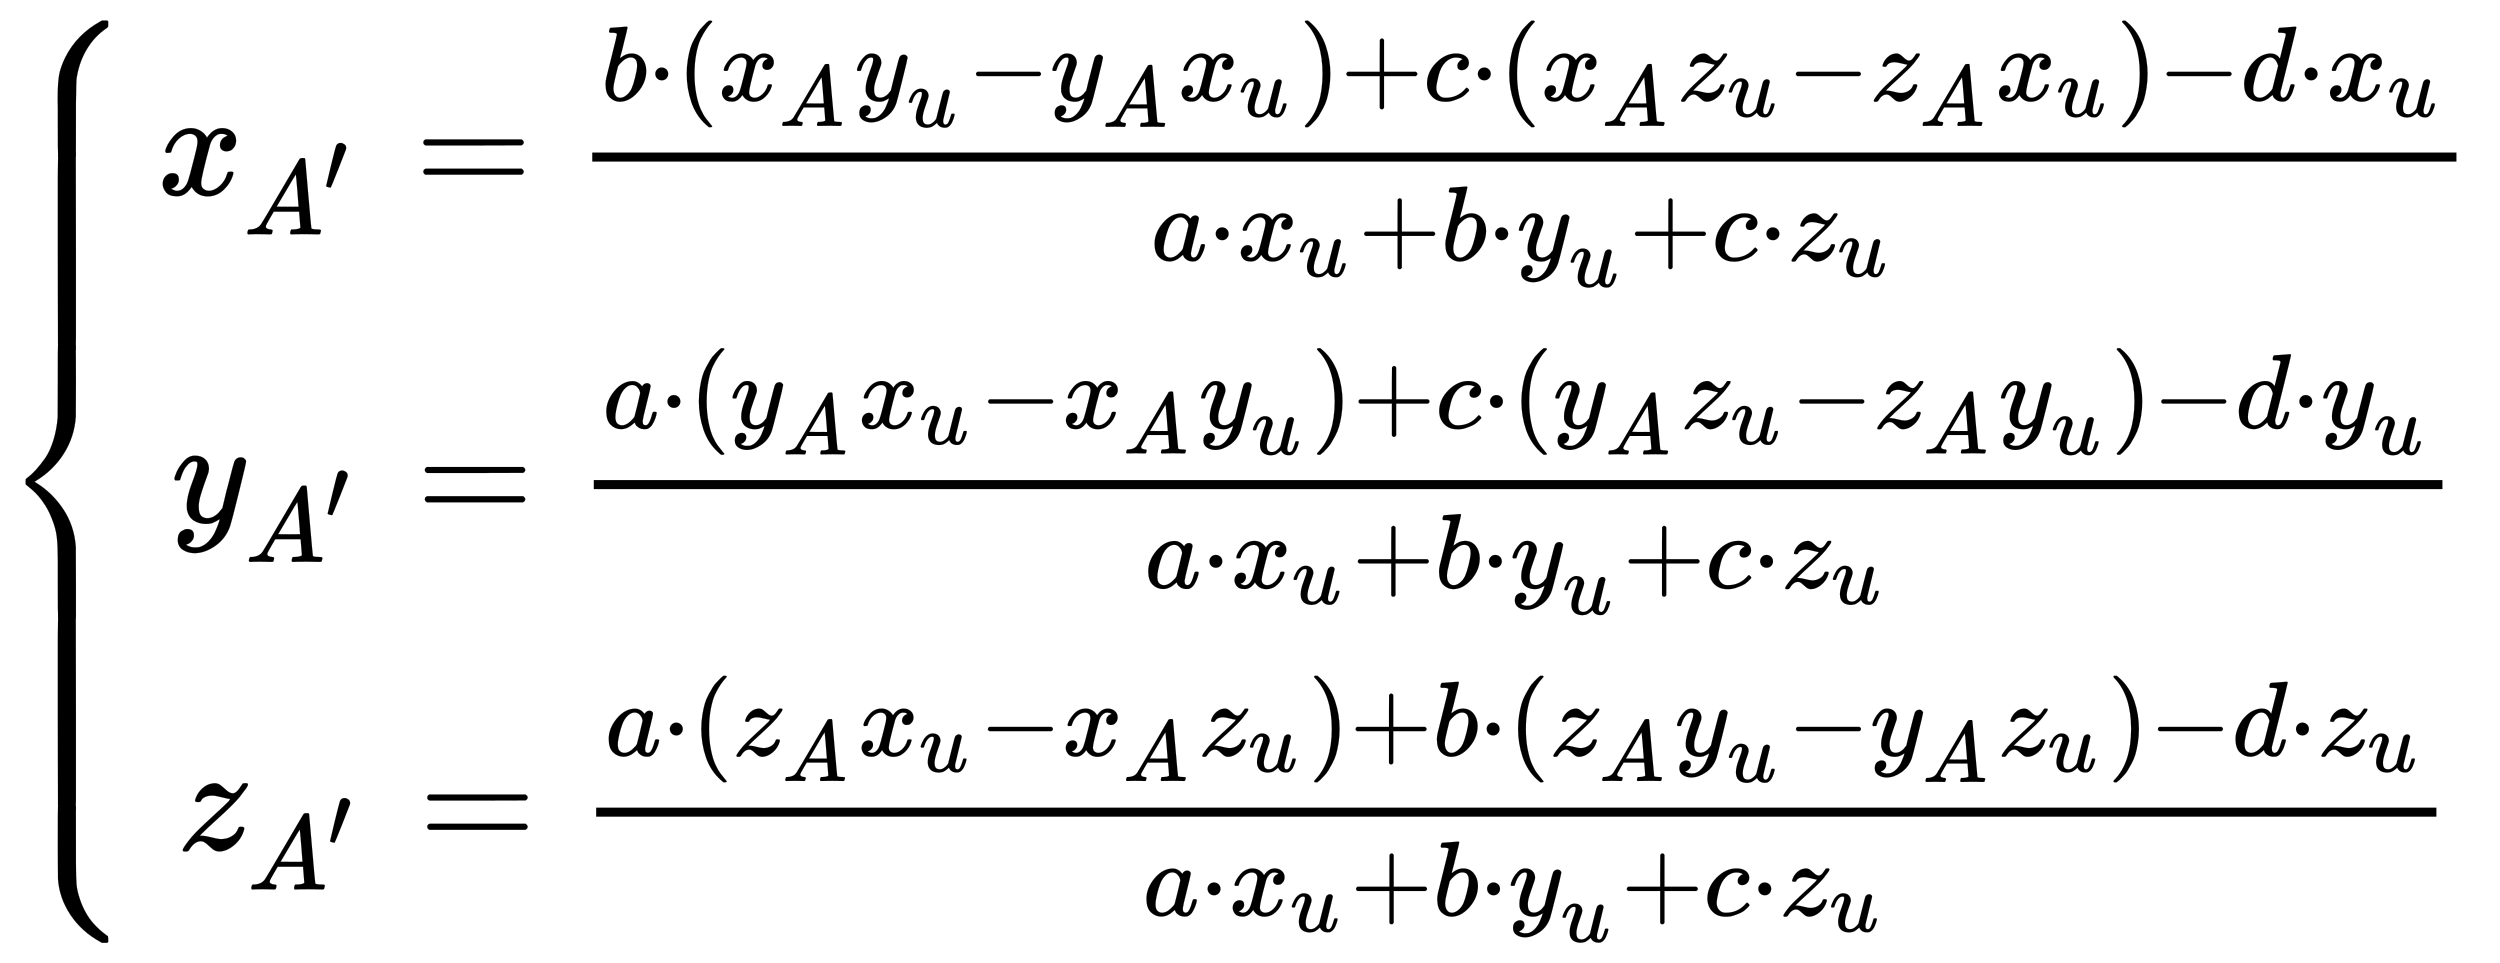 <svg xmlns:xlink="http://www.w3.org/1999/xlink" width="38.539ex" height="14.843ex" style="vertical-align: -6.838ex;" viewBox="0 -3446.4 16593.1 6390.6" role="img" focusable="false" xmlns="http://www.w3.org/2000/svg" aria-labelledby="MathJax-SVG-1-Title">
<title id="MathJax-SVG-1-Title">{\displaystyle \left\{{\begin{matrix}x_{A'}={\frac {b\cdot (x_{A}y_{u}-y_{A}x_{u})+c\cdot (x_{A}z_{u}-z_{A}x_{u})-d\cdot x_{u}}{a\cdot x_{u}+b\cdot y_{u}+c\cdot z_{u}}}\\y_{A'}={\frac {a\cdot (y_{A}x_{u}-x_{A}y_{u})+c\cdot (y_{A}z_{u}-z_{A}y_{u})-d\cdot y_{u}}{a\cdot x_{u}+b\cdot y_{u}+c\cdot z_{u}}}\\z_{A'}={\frac {a\cdot (z_{A}x_{u}-x_{A}z_{u})+b\cdot (z_{A}y_{u}-y_{A}z_{u})-d\cdot z_{u}}{a\cdot x_{u}+b\cdot y_{u}+c\cdot z_{u}}}\\\end{matrix}}\right.}</title>
<defs aria-hidden="true">
<path stroke-width="1" id="E1-MJMAIN-7B" d="M434 -231Q434 -244 428 -250H410Q281 -250 230 -184Q225 -177 222 -172T217 -161T213 -148T211 -133T210 -111T209 -84T209 -47T209 0Q209 21 209 53Q208 142 204 153Q203 154 203 155Q189 191 153 211T82 231Q71 231 68 234T65 250T68 266T82 269Q116 269 152 289T203 345Q208 356 208 377T209 529V579Q209 634 215 656T244 698Q270 724 324 740Q361 748 377 749Q379 749 390 749T408 750H428Q434 744 434 732Q434 719 431 716Q429 713 415 713Q362 710 332 689T296 647Q291 634 291 499V417Q291 370 288 353T271 314Q240 271 184 255L170 250L184 245Q202 239 220 230T262 196T290 137Q291 131 291 1Q291 -134 296 -147Q306 -174 339 -192T415 -213Q429 -213 431 -216Q434 -219 434 -231Z"></path>
<path stroke-width="1" id="E1-MJMATHI-78" d="M52 289Q59 331 106 386T222 442Q257 442 286 424T329 379Q371 442 430 442Q467 442 494 420T522 361Q522 332 508 314T481 292T458 288Q439 288 427 299T415 328Q415 374 465 391Q454 404 425 404Q412 404 406 402Q368 386 350 336Q290 115 290 78Q290 50 306 38T341 26Q378 26 414 59T463 140Q466 150 469 151T485 153H489Q504 153 504 145Q504 144 502 134Q486 77 440 33T333 -11Q263 -11 227 52Q186 -10 133 -10H127Q78 -10 57 16T35 71Q35 103 54 123T99 143Q142 143 142 101Q142 81 130 66T107 46T94 41L91 40Q91 39 97 36T113 29T132 26Q168 26 194 71Q203 87 217 139T245 247T261 313Q266 340 266 352Q266 380 251 392T217 404Q177 404 142 372T93 290Q91 281 88 280T72 278H58Q52 284 52 289Z"></path>
<path stroke-width="1" id="E1-MJMATHI-41" d="M208 74Q208 50 254 46Q272 46 272 35Q272 34 270 22Q267 8 264 4T251 0Q249 0 239 0T205 1T141 2Q70 2 50 0H42Q35 7 35 11Q37 38 48 46H62Q132 49 164 96Q170 102 345 401T523 704Q530 716 547 716H555H572Q578 707 578 706L606 383Q634 60 636 57Q641 46 701 46Q726 46 726 36Q726 34 723 22Q720 7 718 4T704 0Q701 0 690 0T651 1T578 2Q484 2 455 0H443Q437 6 437 9T439 27Q443 40 445 43L449 46H469Q523 49 533 63L521 213H283L249 155Q208 86 208 74ZM516 260Q516 271 504 416T490 562L463 519Q447 492 400 412L310 260L413 259Q516 259 516 260Z"></path>
<path stroke-width="1" id="E1-MJMAIN-2032" d="M79 43Q73 43 52 49T30 61Q30 68 85 293T146 528Q161 560 198 560Q218 560 240 545T262 501Q262 496 260 486Q259 479 173 263T84 45T79 43Z"></path>
<path stroke-width="1" id="E1-MJMAIN-3D" d="M56 347Q56 360 70 367H707Q722 359 722 347Q722 336 708 328L390 327H72Q56 332 56 347ZM56 153Q56 168 72 173H708Q722 163 722 153Q722 140 707 133H70Q56 140 56 153Z"></path>
<path stroke-width="1" id="E1-MJMATHI-62" d="M73 647Q73 657 77 670T89 683Q90 683 161 688T234 694Q246 694 246 685T212 542Q204 508 195 472T180 418L176 399Q176 396 182 402Q231 442 283 442Q345 442 383 396T422 280Q422 169 343 79T173 -11Q123 -11 82 27T40 150V159Q40 180 48 217T97 414Q147 611 147 623T109 637Q104 637 101 637H96Q86 637 83 637T76 640T73 647ZM336 325V331Q336 405 275 405Q258 405 240 397T207 376T181 352T163 330L157 322L136 236Q114 150 114 114Q114 66 138 42Q154 26 178 26Q211 26 245 58Q270 81 285 114T318 219Q336 291 336 325Z"></path>
<path stroke-width="1" id="E1-MJMAIN-22C5" d="M78 250Q78 274 95 292T138 310Q162 310 180 294T199 251Q199 226 182 208T139 190T96 207T78 250Z"></path>
<path stroke-width="1" id="E1-MJMAIN-28" d="M94 250Q94 319 104 381T127 488T164 576T202 643T244 695T277 729T302 750H315H319Q333 750 333 741Q333 738 316 720T275 667T226 581T184 443T167 250T184 58T225 -81T274 -167T316 -220T333 -241Q333 -250 318 -250H315H302L274 -226Q180 -141 137 -14T94 250Z"></path>
<path stroke-width="1" id="E1-MJMATHI-79" d="M21 287Q21 301 36 335T84 406T158 442Q199 442 224 419T250 355Q248 336 247 334Q247 331 231 288T198 191T182 105Q182 62 196 45T238 27Q261 27 281 38T312 61T339 94Q339 95 344 114T358 173T377 247Q415 397 419 404Q432 431 462 431Q475 431 483 424T494 412T496 403Q496 390 447 193T391 -23Q363 -106 294 -155T156 -205Q111 -205 77 -183T43 -117Q43 -95 50 -80T69 -58T89 -48T106 -45Q150 -45 150 -87Q150 -107 138 -122T115 -142T102 -147L99 -148Q101 -153 118 -160T152 -167H160Q177 -167 186 -165Q219 -156 247 -127T290 -65T313 -9T321 21L315 17Q309 13 296 6T270 -6Q250 -11 231 -11Q185 -11 150 11T104 82Q103 89 103 113Q103 170 138 262T173 379Q173 380 173 381Q173 390 173 393T169 400T158 404H154Q131 404 112 385T82 344T65 302T57 280Q55 278 41 278H27Q21 284 21 287Z"></path>
<path stroke-width="1" id="E1-MJMATHI-75" d="M21 287Q21 295 30 318T55 370T99 420T158 442Q204 442 227 417T250 358Q250 340 216 246T182 105Q182 62 196 45T238 27T291 44T328 78L339 95Q341 99 377 247Q407 367 413 387T427 416Q444 431 463 431Q480 431 488 421T496 402L420 84Q419 79 419 68Q419 43 426 35T447 26Q469 29 482 57T512 145Q514 153 532 153Q551 153 551 144Q550 139 549 130T540 98T523 55T498 17T462 -8Q454 -10 438 -10Q372 -10 347 46Q345 45 336 36T318 21T296 6T267 -6T233 -11Q189 -11 155 7Q103 38 103 113Q103 170 138 262T173 379Q173 380 173 381Q173 390 173 393T169 400T158 404H154Q131 404 112 385T82 344T65 302T57 280Q55 278 41 278H27Q21 284 21 287Z"></path>
<path stroke-width="1" id="E1-MJMAIN-2212" d="M84 237T84 250T98 270H679Q694 262 694 250T679 230H98Q84 237 84 250Z"></path>
<path stroke-width="1" id="E1-MJMAIN-29" d="M60 749L64 750Q69 750 74 750H86L114 726Q208 641 251 514T294 250Q294 182 284 119T261 12T224 -76T186 -143T145 -194T113 -227T90 -246Q87 -249 86 -250H74Q66 -250 63 -250T58 -247T55 -238Q56 -237 66 -225Q221 -64 221 250T66 725Q56 737 55 738Q55 746 60 749Z"></path>
<path stroke-width="1" id="E1-MJMAIN-2B" d="M56 237T56 250T70 270H369V420L370 570Q380 583 389 583Q402 583 409 568V270H707Q722 262 722 250T707 230H409V-68Q401 -82 391 -82H389H387Q375 -82 369 -68V230H70Q56 237 56 250Z"></path>
<path stroke-width="1" id="E1-MJMATHI-63" d="M34 159Q34 268 120 355T306 442Q362 442 394 418T427 355Q427 326 408 306T360 285Q341 285 330 295T319 325T330 359T352 380T366 386H367Q367 388 361 392T340 400T306 404Q276 404 249 390Q228 381 206 359Q162 315 142 235T121 119Q121 73 147 50Q169 26 205 26H209Q321 26 394 111Q403 121 406 121Q410 121 419 112T429 98T420 83T391 55T346 25T282 0T202 -11Q127 -11 81 37T34 159Z"></path>
<path stroke-width="1" id="E1-MJMATHI-7A" d="M347 338Q337 338 294 349T231 360Q211 360 197 356T174 346T162 335T155 324L153 320Q150 317 138 317Q117 317 117 325Q117 330 120 339Q133 378 163 406T229 440Q241 442 246 442Q271 442 291 425T329 392T367 375Q389 375 411 408T434 441Q435 442 449 442H462Q468 436 468 434Q468 430 463 420T449 399T432 377T418 358L411 349Q368 298 275 214T160 106L148 94L163 93Q185 93 227 82T290 71Q328 71 360 90T402 140Q406 149 409 151T424 153Q443 153 443 143Q443 138 442 134Q425 72 376 31T278 -11Q252 -11 232 6T193 40T155 57Q111 57 76 -3Q70 -11 59 -11H54H41Q35 -5 35 -2Q35 13 93 84Q132 129 225 214T340 322Q352 338 347 338Z"></path>
<path stroke-width="1" id="E1-MJMATHI-64" d="M366 683Q367 683 438 688T511 694Q523 694 523 686Q523 679 450 384T375 83T374 68Q374 26 402 26Q411 27 422 35Q443 55 463 131Q469 151 473 152Q475 153 483 153H487H491Q506 153 506 145Q506 140 503 129Q490 79 473 48T445 8T417 -8Q409 -10 393 -10Q359 -10 336 5T306 36L300 51Q299 52 296 50Q294 48 292 46Q233 -10 172 -10Q117 -10 75 30T33 157Q33 205 53 255T101 341Q148 398 195 420T280 442Q336 442 364 400Q369 394 369 396Q370 400 396 505T424 616Q424 629 417 632T378 637H357Q351 643 351 645T353 664Q358 683 366 683ZM352 326Q329 405 277 405Q242 405 210 374T160 293Q131 214 119 129Q119 126 119 118T118 106Q118 61 136 44T179 26Q233 26 290 98L298 109L352 326Z"></path>
<path stroke-width="1" id="E1-MJMATHI-61" d="M33 157Q33 258 109 349T280 441Q331 441 370 392Q386 422 416 422Q429 422 439 414T449 394Q449 381 412 234T374 68Q374 43 381 35T402 26Q411 27 422 35Q443 55 463 131Q469 151 473 152Q475 153 483 153H487Q506 153 506 144Q506 138 501 117T481 63T449 13Q436 0 417 -8Q409 -10 393 -10Q359 -10 336 5T306 36L300 51Q299 52 296 50Q294 48 292 46Q233 -10 172 -10Q117 -10 75 30T33 157ZM351 328Q351 334 346 350T323 385T277 405Q242 405 210 374T160 293Q131 214 119 129Q119 126 119 118T118 106Q118 61 136 44T179 26Q217 26 254 59T298 110Q300 114 325 217T351 328Z"></path>
<path stroke-width="1" id="E1-MJSZ4-23A7" d="M712 899L718 893V876V865Q718 854 704 846Q627 793 577 710T510 525Q510 524 509 521Q505 493 504 349Q504 345 504 334Q504 277 504 240Q504 -2 503 -4Q502 -8 494 -9T444 -10Q392 -10 390 -9Q387 -8 386 -5Q384 5 384 230Q384 262 384 312T383 382Q383 481 392 535T434 656Q510 806 664 892L677 899H712Z"></path>
<path stroke-width="1" id="E1-MJSZ4-23A9" d="M718 -893L712 -899H677L666 -893Q542 -825 468 -714T385 -476Q384 -466 384 -282Q384 3 385 5L389 9Q392 10 444 10Q486 10 494 9T503 4Q504 2 504 -239V-310V-366Q504 -470 508 -513T530 -609Q546 -657 569 -698T617 -767T661 -812T699 -843T717 -856T718 -876V-893Z"></path>
<path stroke-width="1" id="E1-MJSZ4-23A8" d="M389 1159Q391 1160 455 1160Q496 1160 498 1159Q501 1158 502 1155Q504 1145 504 924Q504 691 503 682Q494 549 425 439T243 259L229 250L243 241Q349 175 421 66T503 -182Q504 -191 504 -424Q504 -600 504 -629T499 -659H498Q496 -660 444 -660T390 -659Q387 -658 386 -655Q384 -645 384 -425V-282Q384 -176 377 -116T342 10Q325 54 301 92T255 155T214 196T183 222T171 232Q170 233 170 250T171 268Q171 269 191 284T240 331T300 407T354 524T383 679Q384 691 384 925Q384 1152 385 1155L389 1159Z"></path>
<path stroke-width="1" id="E1-MJSZ4-23AA" d="M384 150V266Q384 304 389 309Q391 310 455 310Q496 310 498 309Q502 308 503 298Q504 283 504 150Q504 32 504 12T499 -9H498Q496 -10 444 -10T390 -9Q386 -8 385 2Q384 17 384 150Z"></path>
</defs>
<g stroke="currentColor" fill="currentColor" stroke-width="0" transform="matrix(1 0 0 -1 0 0)" aria-hidden="true">
<g transform="translate(0,3311)">
 <use xlink:href="#E1-MJSZ4-23A7" x="0" y="-900"></use>
<g transform="translate(0,-2154.382) scale(1,4.159)">
 <use xlink:href="#E1-MJSZ4-23AA"></use>
</g>
 <use xlink:href="#E1-MJSZ4-23A8" x="0" y="-3312"></use>
<g transform="translate(0,-5215.51) scale(1,4.159)">
 <use xlink:href="#E1-MJSZ4-23AA"></use>
</g>
 <use xlink:href="#E1-MJSZ4-23A9" x="0" y="-5223"></use>
</g>
<g transform="translate(889,0)">
<g transform="translate(167,0)">
<g transform="translate(-11,0)">
<g transform="translate(0,2154)">
 <use xlink:href="#E1-MJMATHI-78" x="0" y="0"></use>
<g transform="translate(572,-263)">
 <use transform="scale(0.707)" xlink:href="#E1-MJMATHI-41" x="0" y="0"></use>
 <use transform="scale(0.574)" xlink:href="#E1-MJMAIN-2032" x="924" y="497"></use>
</g>
 <use xlink:href="#E1-MJMAIN-3D" x="1709" y="0"></use>
<g transform="translate(2766,0)">
<g transform="translate(120,0)">
<rect stroke="none" width="12373" height="60" x="0" y="220"></rect>
<g transform="translate(60,625)">
 <use transform="scale(0.707)" xlink:href="#E1-MJMATHI-62" x="0" y="0"></use>
 <use transform="scale(0.707)" xlink:href="#E1-MJMAIN-22C5" x="429" y="0"></use>
 <use transform="scale(0.707)" xlink:href="#E1-MJMAIN-28" x="708" y="0"></use>
<g transform="translate(776,0)">
 <use transform="scale(0.707)" xlink:href="#E1-MJMATHI-78" x="0" y="0"></use>
 <use transform="scale(0.574)" xlink:href="#E1-MJMATHI-41" x="705" y="-293"></use>
</g>
<g transform="translate(1682,0)">
 <use transform="scale(0.707)" xlink:href="#E1-MJMATHI-79" x="0" y="0"></use>
 <use transform="scale(0.574)" xlink:href="#E1-MJMATHI-75" x="604" y="-304"></use>
</g>
 <use transform="scale(0.707)" xlink:href="#E1-MJMAIN-2212" x="3434" y="0"></use>
<g transform="translate(2979,0)">
 <use transform="scale(0.707)" xlink:href="#E1-MJMATHI-79" x="0" y="0"></use>
 <use transform="scale(0.574)" xlink:href="#E1-MJMATHI-41" x="604" y="-304"></use>
</g>
<g transform="translate(3827,0)">
 <use transform="scale(0.707)" xlink:href="#E1-MJMATHI-78" x="0" y="0"></use>
 <use transform="scale(0.574)" xlink:href="#E1-MJMATHI-75" x="705" y="-185"></use>
</g>
 <use transform="scale(0.707)" xlink:href="#E1-MJMAIN-29" x="6550" y="0"></use>
 <use transform="scale(0.707)" xlink:href="#E1-MJMAIN-2B" x="6939" y="0"></use>
 <use transform="scale(0.707)" xlink:href="#E1-MJMATHI-63" x="7718" y="0"></use>
 <use transform="scale(0.707)" xlink:href="#E1-MJMAIN-22C5" x="8151" y="0"></use>
 <use transform="scale(0.707)" xlink:href="#E1-MJMAIN-28" x="8430" y="0"></use>
<g transform="translate(6236,0)">
 <use transform="scale(0.707)" xlink:href="#E1-MJMATHI-78" x="0" y="0"></use>
 <use transform="scale(0.574)" xlink:href="#E1-MJMATHI-41" x="705" y="-293"></use>
</g>
<g transform="translate(7142,0)">
 <use transform="scale(0.707)" xlink:href="#E1-MJMATHI-7A" x="0" y="0"></use>
 <use transform="scale(0.574)" xlink:href="#E1-MJMATHI-75" x="573" y="-185"></use>
</g>
 <use transform="scale(0.707)" xlink:href="#E1-MJMAIN-2212" x="11131" y="0"></use>
<g transform="translate(8421,0)">
 <use transform="scale(0.707)" xlink:href="#E1-MJMATHI-7A" x="0" y="0"></use>
 <use transform="scale(0.574)" xlink:href="#E1-MJMATHI-41" x="573" y="-293"></use>
</g>
<g transform="translate(9252,0)">
 <use transform="scale(0.707)" xlink:href="#E1-MJMATHI-78" x="0" y="0"></use>
 <use transform="scale(0.574)" xlink:href="#E1-MJMATHI-75" x="705" y="-185"></use>
</g>
 <use transform="scale(0.707)" xlink:href="#E1-MJMAIN-29" x="14222" y="0"></use>
 <use transform="scale(0.707)" xlink:href="#E1-MJMAIN-2212" x="14611" y="0"></use>
 <use transform="scale(0.707)" xlink:href="#E1-MJMATHI-64" x="15390" y="0"></use>
 <use transform="scale(0.707)" xlink:href="#E1-MJMAIN-22C5" x="15913" y="0"></use>
<g transform="translate(11449,0)">
 <use transform="scale(0.707)" xlink:href="#E1-MJMATHI-78" x="0" y="0"></use>
 <use transform="scale(0.574)" xlink:href="#E1-MJMATHI-75" x="705" y="-185"></use>
</g>
</g>
<g transform="translate(3709,-436)">
 <use transform="scale(0.707)" xlink:href="#E1-MJMATHI-61" x="0" y="0"></use>
 <use transform="scale(0.707)" xlink:href="#E1-MJMAIN-22C5" x="529" y="0"></use>
<g transform="translate(571,0)">
 <use transform="scale(0.707)" xlink:href="#E1-MJMATHI-78" x="0" y="0"></use>
 <use transform="scale(0.574)" xlink:href="#E1-MJMATHI-75" x="705" y="-185"></use>
</g>
 <use transform="scale(0.707)" xlink:href="#E1-MJMAIN-2B" x="1945" y="0"></use>
 <use transform="scale(0.707)" xlink:href="#E1-MJMATHI-62" x="2723" y="0"></use>
 <use transform="scale(0.707)" xlink:href="#E1-MJMAIN-22C5" x="3153" y="0"></use>
<g transform="translate(2426,0)">
 <use transform="scale(0.707)" xlink:href="#E1-MJMATHI-79" x="0" y="0"></use>
 <use transform="scale(0.574)" xlink:href="#E1-MJMATHI-75" x="604" y="-304"></use>
</g>
 <use transform="scale(0.707)" xlink:href="#E1-MJMAIN-2B" x="4487" y="0"></use>
 <use transform="scale(0.707)" xlink:href="#E1-MJMATHI-63" x="5265" y="0"></use>
 <use transform="scale(0.707)" xlink:href="#E1-MJMAIN-22C5" x="5699" y="0"></use>
<g transform="translate(4226,0)">
 <use transform="scale(0.707)" xlink:href="#E1-MJMATHI-7A" x="0" y="0"></use>
 <use transform="scale(0.574)" xlink:href="#E1-MJMATHI-75" x="573" y="-185"></use>
</g>
</g>
</g>
</g>
</g>
<g transform="translate(92,-20)">
 <use xlink:href="#E1-MJMATHI-79" x="0" y="0"></use>
<g transform="translate(490,-263)">
 <use transform="scale(0.707)" xlink:href="#E1-MJMATHI-41" x="0" y="0"></use>
 <use transform="scale(0.574)" xlink:href="#E1-MJMAIN-2032" x="924" y="497"></use>
</g>
 <use xlink:href="#E1-MJMAIN-3D" x="1627" y="0"></use>
<g transform="translate(2684,0)">
<g transform="translate(120,0)">
<rect stroke="none" width="12270" height="60" x="0" y="220"></rect>
<g transform="translate(60,625)">
 <use transform="scale(0.707)" xlink:href="#E1-MJMATHI-61" x="0" y="0"></use>
 <use transform="scale(0.707)" xlink:href="#E1-MJMAIN-22C5" x="529" y="0"></use>
 <use transform="scale(0.707)" xlink:href="#E1-MJMAIN-28" x="808" y="0"></use>
<g transform="translate(846,0)">
 <use transform="scale(0.707)" xlink:href="#E1-MJMATHI-79" x="0" y="0"></use>
 <use transform="scale(0.574)" xlink:href="#E1-MJMATHI-41" x="604" y="-304"></use>
</g>
<g transform="translate(1695,0)">
 <use transform="scale(0.707)" xlink:href="#E1-MJMATHI-78" x="0" y="0"></use>
 <use transform="scale(0.574)" xlink:href="#E1-MJMATHI-75" x="705" y="-185"></use>
</g>
 <use transform="scale(0.707)" xlink:href="#E1-MJMAIN-2212" x="3534" y="0"></use>
<g transform="translate(3049,0)">
 <use transform="scale(0.707)" xlink:href="#E1-MJMATHI-78" x="0" y="0"></use>
 <use transform="scale(0.574)" xlink:href="#E1-MJMATHI-41" x="705" y="-293"></use>
</g>
<g transform="translate(3956,0)">
 <use transform="scale(0.707)" xlink:href="#E1-MJMATHI-79" x="0" y="0"></use>
 <use transform="scale(0.574)" xlink:href="#E1-MJMATHI-75" x="604" y="-304"></use>
</g>
 <use transform="scale(0.707)" xlink:href="#E1-MJMAIN-29" x="6650" y="0"></use>
 <use transform="scale(0.707)" xlink:href="#E1-MJMAIN-2B" x="7039" y="0"></use>
 <use transform="scale(0.707)" xlink:href="#E1-MJMATHI-63" x="7818" y="0"></use>
 <use transform="scale(0.707)" xlink:href="#E1-MJMAIN-22C5" x="8251" y="0"></use>
 <use transform="scale(0.707)" xlink:href="#E1-MJMAIN-28" x="8530" y="0"></use>
<g transform="translate(6307,0)">
 <use transform="scale(0.707)" xlink:href="#E1-MJMATHI-79" x="0" y="0"></use>
 <use transform="scale(0.574)" xlink:href="#E1-MJMATHI-41" x="604" y="-304"></use>
</g>
<g transform="translate(7155,0)">
 <use transform="scale(0.707)" xlink:href="#E1-MJMATHI-7A" x="0" y="0"></use>
 <use transform="scale(0.574)" xlink:href="#E1-MJMATHI-75" x="573" y="-185"></use>
</g>
 <use transform="scale(0.707)" xlink:href="#E1-MJMAIN-2212" x="11149" y="0"></use>
<g transform="translate(8434,0)">
 <use transform="scale(0.707)" xlink:href="#E1-MJMATHI-7A" x="0" y="0"></use>
 <use transform="scale(0.574)" xlink:href="#E1-MJMATHI-41" x="573" y="-293"></use>
</g>
<g transform="translate(9265,0)">
 <use transform="scale(0.707)" xlink:href="#E1-MJMATHI-79" x="0" y="0"></use>
 <use transform="scale(0.574)" xlink:href="#E1-MJMATHI-75" x="604" y="-304"></use>
</g>
 <use transform="scale(0.707)" xlink:href="#E1-MJMAIN-29" x="14158" y="0"></use>
 <use transform="scale(0.707)" xlink:href="#E1-MJMAIN-2212" x="14547" y="0"></use>
 <use transform="scale(0.707)" xlink:href="#E1-MJMATHI-64" x="15326" y="0"></use>
 <use transform="scale(0.707)" xlink:href="#E1-MJMAIN-22C5" x="15849" y="0"></use>
<g transform="translate(11404,0)">
 <use transform="scale(0.707)" xlink:href="#E1-MJMATHI-79" x="0" y="0"></use>
 <use transform="scale(0.574)" xlink:href="#E1-MJMATHI-75" x="604" y="-304"></use>
</g>
</g>
<g transform="translate(3657,-436)">
 <use transform="scale(0.707)" xlink:href="#E1-MJMATHI-61" x="0" y="0"></use>
 <use transform="scale(0.707)" xlink:href="#E1-MJMAIN-22C5" x="529" y="0"></use>
<g transform="translate(571,0)">
 <use transform="scale(0.707)" xlink:href="#E1-MJMATHI-78" x="0" y="0"></use>
 <use transform="scale(0.574)" xlink:href="#E1-MJMATHI-75" x="705" y="-185"></use>
</g>
 <use transform="scale(0.707)" xlink:href="#E1-MJMAIN-2B" x="1945" y="0"></use>
 <use transform="scale(0.707)" xlink:href="#E1-MJMATHI-62" x="2723" y="0"></use>
 <use transform="scale(0.707)" xlink:href="#E1-MJMAIN-22C5" x="3153" y="0"></use>
<g transform="translate(2426,0)">
 <use transform="scale(0.707)" xlink:href="#E1-MJMATHI-79" x="0" y="0"></use>
 <use transform="scale(0.574)" xlink:href="#E1-MJMATHI-75" x="604" y="-304"></use>
</g>
 <use transform="scale(0.707)" xlink:href="#E1-MJMAIN-2B" x="4487" y="0"></use>
 <use transform="scale(0.707)" xlink:href="#E1-MJMATHI-63" x="5265" y="0"></use>
 <use transform="scale(0.707)" xlink:href="#E1-MJMAIN-22C5" x="5699" y="0"></use>
<g transform="translate(4226,0)">
 <use transform="scale(0.707)" xlink:href="#E1-MJMATHI-7A" x="0" y="0"></use>
 <use transform="scale(0.574)" xlink:href="#E1-MJMATHI-75" x="573" y="-185"></use>
</g>
</g>
</g>
</g>
</g>
<g transform="translate(133,-2194)">
 <use xlink:href="#E1-MJMATHI-7A" x="0" y="0"></use>
<g transform="translate(465,-263)">
 <use transform="scale(0.707)" xlink:href="#E1-MJMATHI-41" x="0" y="0"></use>
 <use transform="scale(0.574)" xlink:href="#E1-MJMAIN-2032" x="924" y="497"></use>
</g>
 <use xlink:href="#E1-MJMAIN-3D" x="1602" y="0"></use>
<g transform="translate(2659,0)">
<g transform="translate(120,0)">
<rect stroke="none" width="12214" height="60" x="0" y="220"></rect>
<g transform="translate(60,625)">
 <use transform="scale(0.707)" xlink:href="#E1-MJMATHI-61" x="0" y="0"></use>
 <use transform="scale(0.707)" xlink:href="#E1-MJMAIN-22C5" x="529" y="0"></use>
 <use transform="scale(0.707)" xlink:href="#E1-MJMAIN-28" x="808" y="0"></use>
<g transform="translate(846,0)">
 <use transform="scale(0.707)" xlink:href="#E1-MJMATHI-7A" x="0" y="0"></use>
 <use transform="scale(0.574)" xlink:href="#E1-MJMATHI-41" x="573" y="-293"></use>
</g>
<g transform="translate(1677,0)">
 <use transform="scale(0.707)" xlink:href="#E1-MJMATHI-78" x="0" y="0"></use>
 <use transform="scale(0.574)" xlink:href="#E1-MJMATHI-75" x="705" y="-185"></use>
</g>
 <use transform="scale(0.707)" xlink:href="#E1-MJMAIN-2212" x="3509" y="0"></use>
<g transform="translate(3032,0)">
 <use transform="scale(0.707)" xlink:href="#E1-MJMATHI-78" x="0" y="0"></use>
 <use transform="scale(0.574)" xlink:href="#E1-MJMATHI-41" x="705" y="-293"></use>
</g>
<g transform="translate(3938,0)">
 <use transform="scale(0.707)" xlink:href="#E1-MJMATHI-7A" x="0" y="0"></use>
 <use transform="scale(0.574)" xlink:href="#E1-MJMATHI-75" x="573" y="-185"></use>
</g>
 <use transform="scale(0.707)" xlink:href="#E1-MJMAIN-29" x="6600" y="0"></use>
 <use transform="scale(0.707)" xlink:href="#E1-MJMAIN-2B" x="6989" y="0"></use>
 <use transform="scale(0.707)" xlink:href="#E1-MJMATHI-62" x="7768" y="0"></use>
 <use transform="scale(0.707)" xlink:href="#E1-MJMAIN-22C5" x="8197" y="0"></use>
 <use transform="scale(0.707)" xlink:href="#E1-MJMAIN-28" x="8476" y="0"></use>
<g transform="translate(6268,0)">
 <use transform="scale(0.707)" xlink:href="#E1-MJMATHI-7A" x="0" y="0"></use>
 <use transform="scale(0.574)" xlink:href="#E1-MJMATHI-41" x="573" y="-293"></use>
</g>
<g transform="translate(7099,0)">
 <use transform="scale(0.707)" xlink:href="#E1-MJMATHI-79" x="0" y="0"></use>
 <use transform="scale(0.574)" xlink:href="#E1-MJMATHI-75" x="604" y="-304"></use>
</g>
 <use transform="scale(0.707)" xlink:href="#E1-MJMAIN-2212" x="11095" y="0"></use>
<g transform="translate(8396,0)">
 <use transform="scale(0.707)" xlink:href="#E1-MJMATHI-79" x="0" y="0"></use>
 <use transform="scale(0.574)" xlink:href="#E1-MJMATHI-41" x="604" y="-304"></use>
</g>
<g transform="translate(9244,0)">
 <use transform="scale(0.707)" xlink:href="#E1-MJMATHI-7A" x="0" y="0"></use>
 <use transform="scale(0.574)" xlink:href="#E1-MJMATHI-75" x="573" y="-185"></use>
</g>
 <use transform="scale(0.707)" xlink:href="#E1-MJMAIN-29" x="14104" y="0"></use>
 <use transform="scale(0.707)" xlink:href="#E1-MJMAIN-2212" x="14493" y="0"></use>
 <use transform="scale(0.707)" xlink:href="#E1-MJMATHI-64" x="15272" y="0"></use>
 <use transform="scale(0.707)" xlink:href="#E1-MJMAIN-22C5" x="15795" y="0"></use>
<g transform="translate(11366,0)">
 <use transform="scale(0.707)" xlink:href="#E1-MJMATHI-7A" x="0" y="0"></use>
 <use transform="scale(0.574)" xlink:href="#E1-MJMATHI-75" x="573" y="-185"></use>
</g>
</g>
<g transform="translate(3629,-436)">
 <use transform="scale(0.707)" xlink:href="#E1-MJMATHI-61" x="0" y="0"></use>
 <use transform="scale(0.707)" xlink:href="#E1-MJMAIN-22C5" x="529" y="0"></use>
<g transform="translate(571,0)">
 <use transform="scale(0.707)" xlink:href="#E1-MJMATHI-78" x="0" y="0"></use>
 <use transform="scale(0.574)" xlink:href="#E1-MJMATHI-75" x="705" y="-185"></use>
</g>
 <use transform="scale(0.707)" xlink:href="#E1-MJMAIN-2B" x="1945" y="0"></use>
 <use transform="scale(0.707)" xlink:href="#E1-MJMATHI-62" x="2723" y="0"></use>
 <use transform="scale(0.707)" xlink:href="#E1-MJMAIN-22C5" x="3153" y="0"></use>
<g transform="translate(2426,0)">
 <use transform="scale(0.707)" xlink:href="#E1-MJMATHI-79" x="0" y="0"></use>
 <use transform="scale(0.574)" xlink:href="#E1-MJMATHI-75" x="604" y="-304"></use>
</g>
 <use transform="scale(0.707)" xlink:href="#E1-MJMAIN-2B" x="4487" y="0"></use>
 <use transform="scale(0.707)" xlink:href="#E1-MJMATHI-63" x="5265" y="0"></use>
 <use transform="scale(0.707)" xlink:href="#E1-MJMAIN-22C5" x="5699" y="0"></use>
<g transform="translate(4226,0)">
 <use transform="scale(0.707)" xlink:href="#E1-MJMATHI-7A" x="0" y="0"></use>
 <use transform="scale(0.574)" xlink:href="#E1-MJMATHI-75" x="573" y="-185"></use>
</g>
</g>
</g>
</g>
</g>
</g>
</g>
</g>
</g>
</svg>